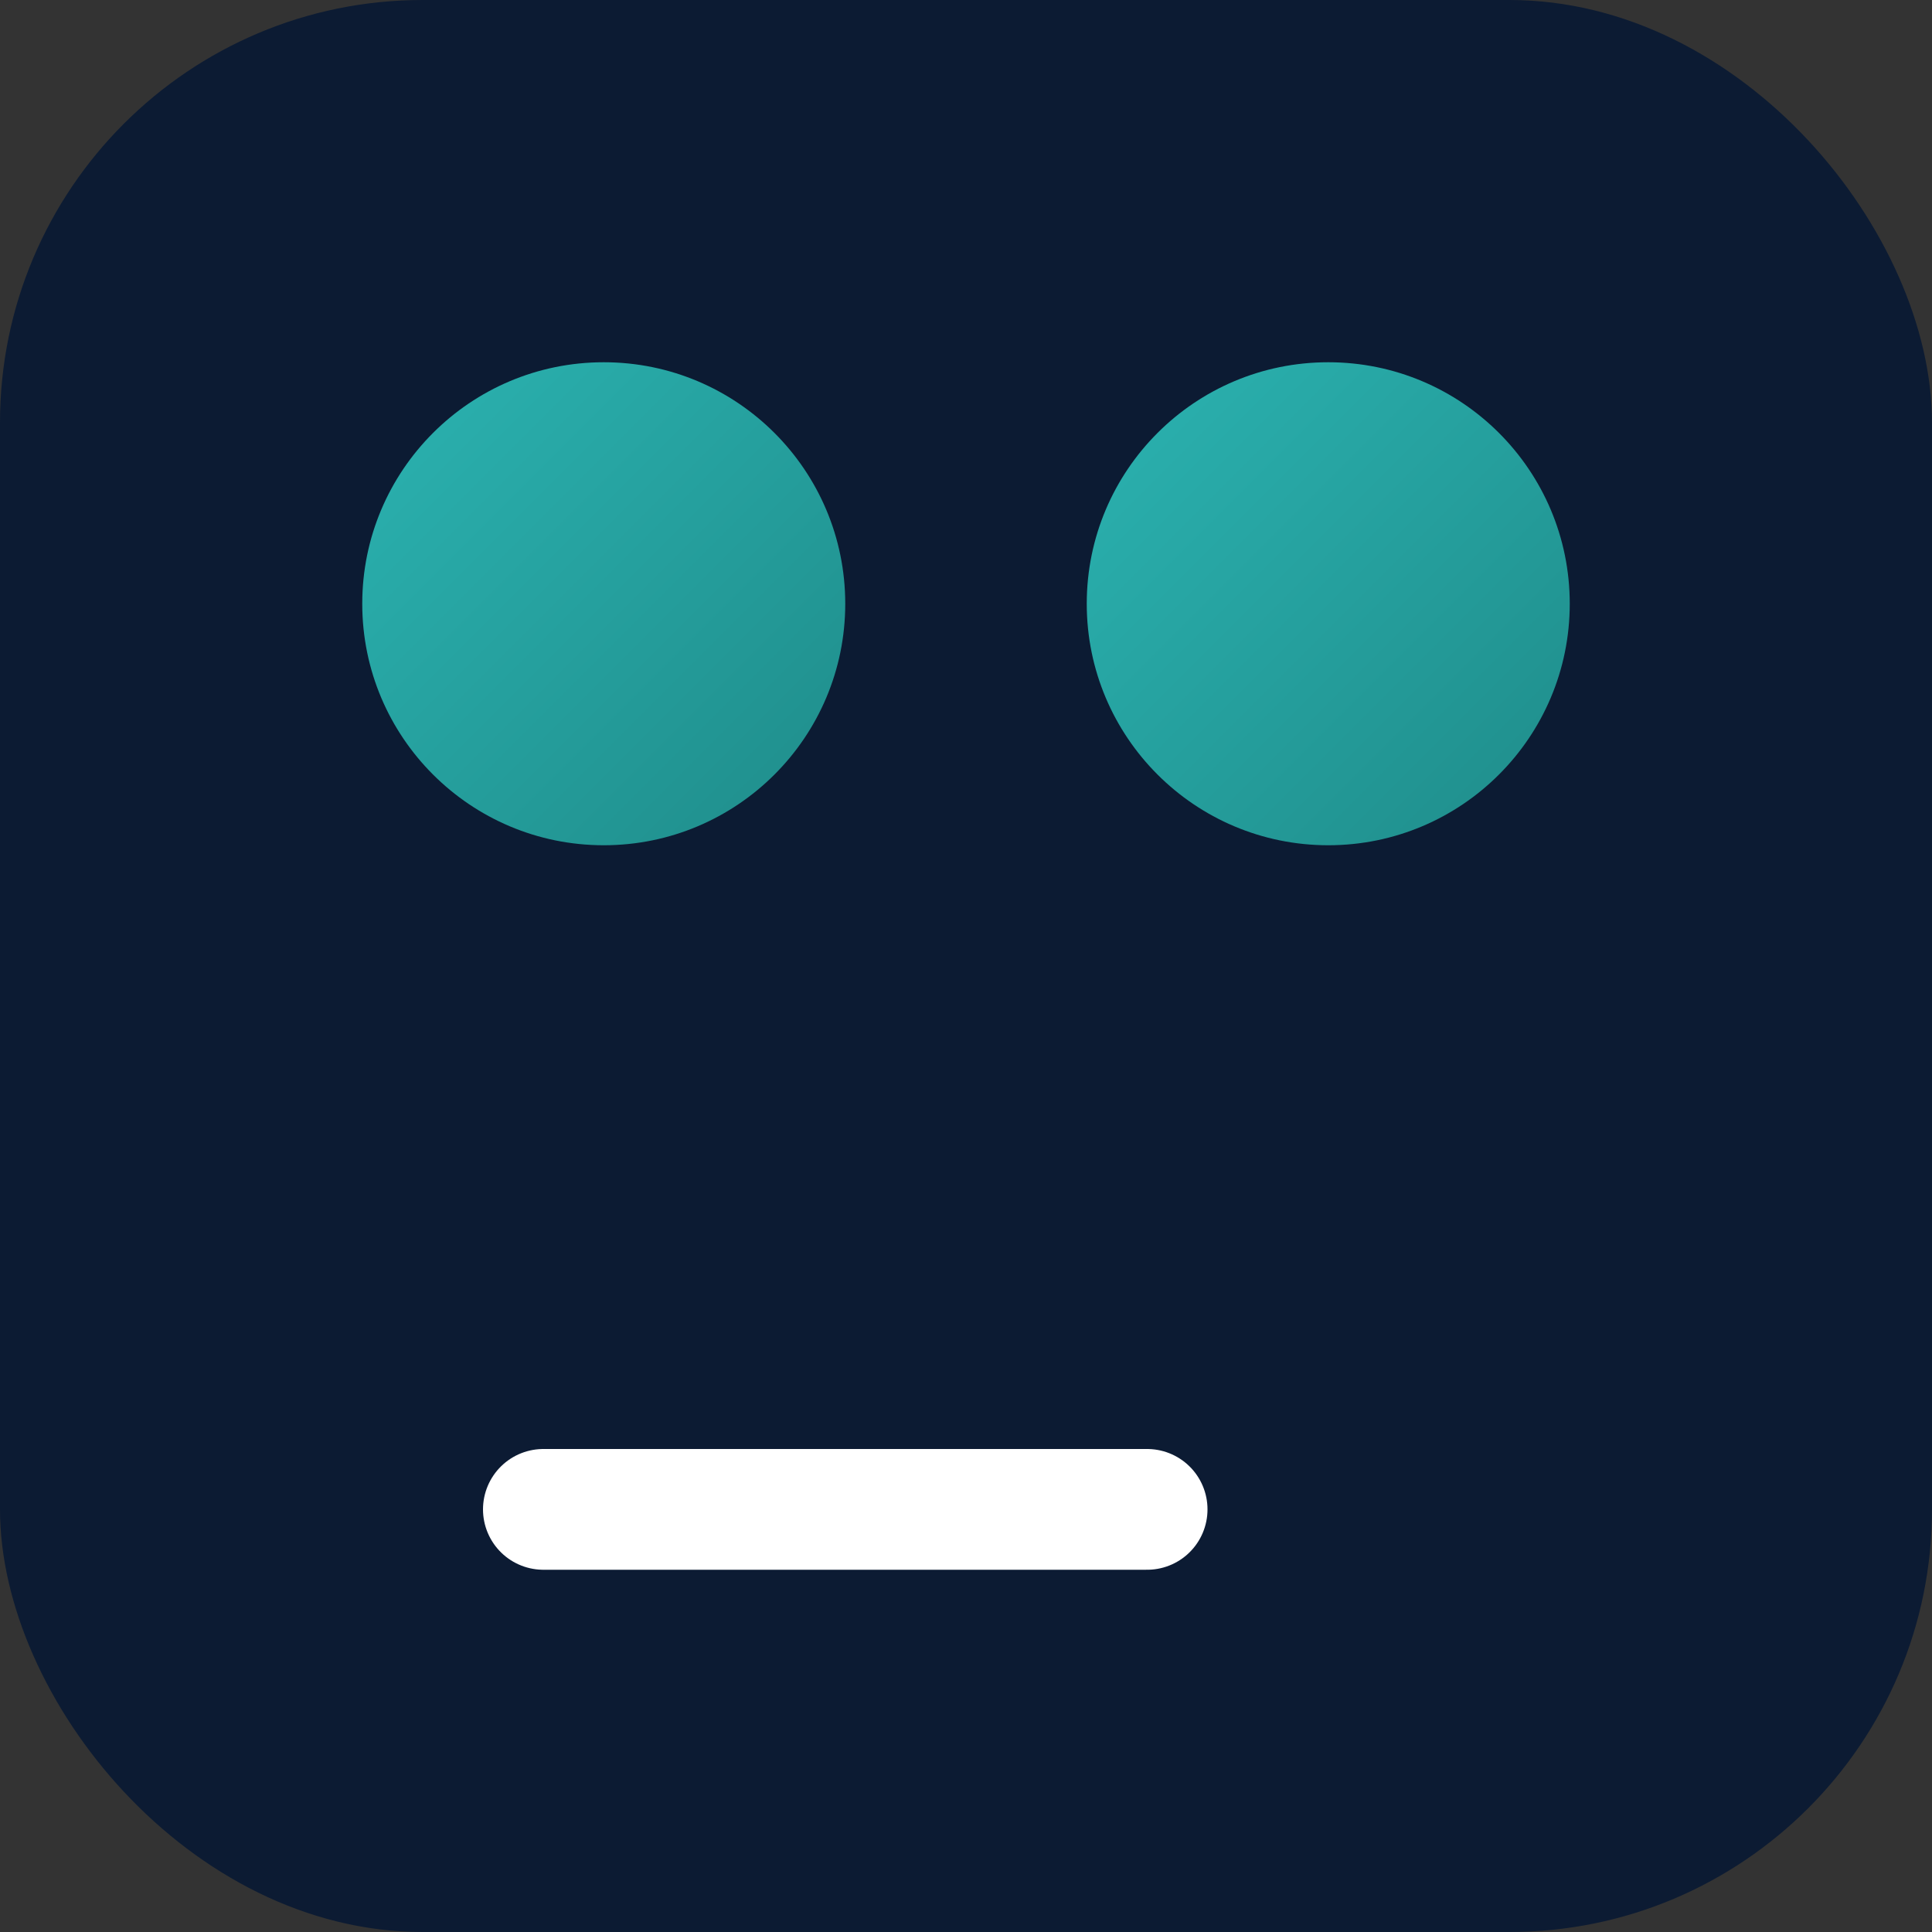 <svg xmlns="http://www.w3.org/2000/svg" viewBox="0 0 64 64" role="img" aria-label="Learning Systems Studio">
  <rect x="0" y="0" width="64" height="64" fill="#333333" stroke="none"/>
  <defs>
    <linearGradient id="accent" x1="0" y1="0" x2="1" y2="1">
      <stop offset="0" stop-color="#2bb3b1" />
      <stop offset="1" stop-color="#1f8c8a" />
    </linearGradient>
  </defs>
  <rect width="64" height="64" rx="14" fill="#0c1b33" />
  <circle cx="20" cy="20" r="8" fill="url(#accent)" />
  <circle cx="44" cy="20" r="8" fill="url(#accent)" />
  <path d="M18 42h28" stroke="url(#accent)" stroke-width="5" stroke-linecap="round" />
  <path d="M18 50h20" stroke="#ffffff" stroke-width="4" stroke-linecap="round" />
</svg>
